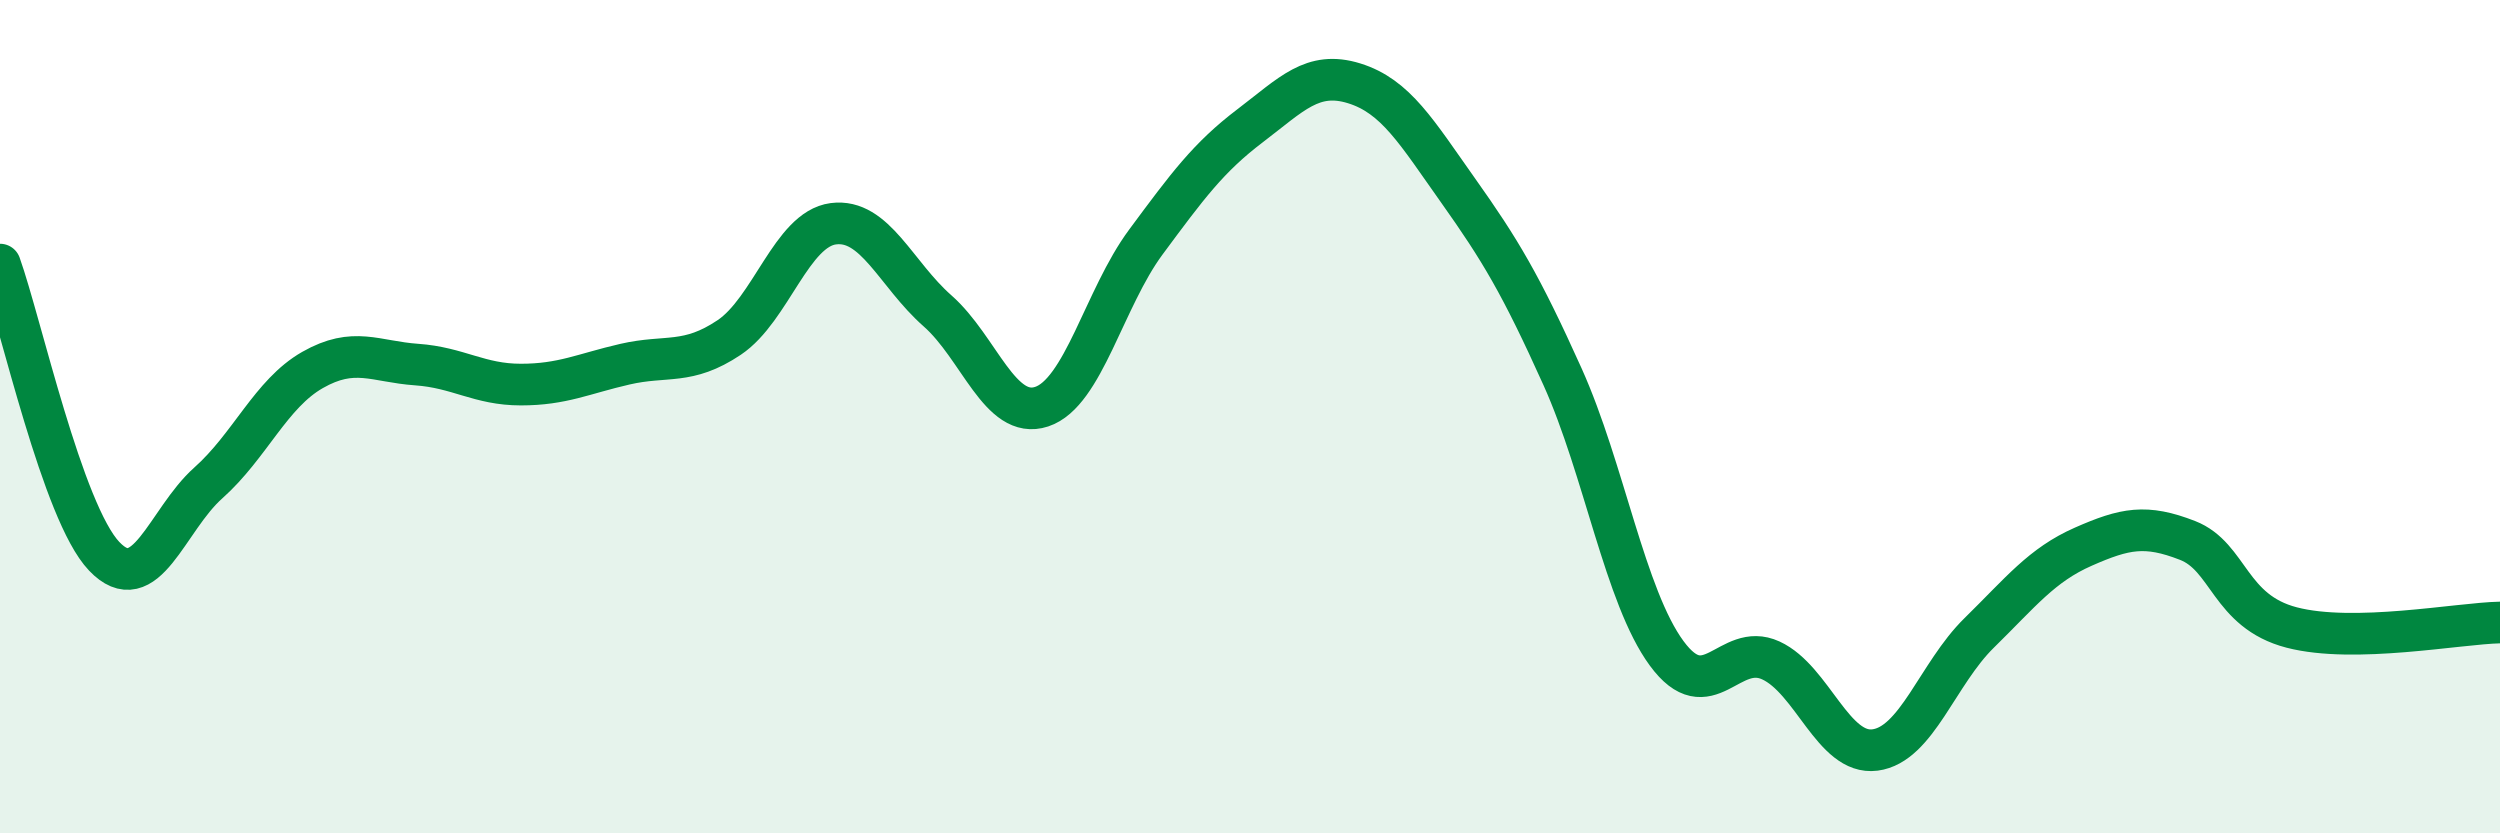 
    <svg width="60" height="20" viewBox="0 0 60 20" xmlns="http://www.w3.org/2000/svg">
      <path
        d="M 0,6.35 C 0.5,7.75 1.5,12.3 2.5,13.35 C 3.5,14.4 4,12.48 5,11.59 C 6,10.7 6.5,9.45 7.5,8.88 C 8.5,8.31 9,8.68 10,8.75 C 11,8.82 11.5,9.23 12.5,9.23 C 13.5,9.23 14,8.97 15,8.74 C 16,8.51 16.5,8.77 17.5,8.1 C 18.5,7.43 19,5.5 20,5.37 C 21,5.24 21.5,6.58 22.5,7.46 C 23.5,8.34 24,10.09 25,9.76 C 26,9.43 26.5,7.16 27.5,5.81 C 28.5,4.46 29,3.78 30,3.02 C 31,2.26 31.5,1.69 32.5,2 C 33.5,2.31 34,3.17 35,4.58 C 36,5.99 36.5,6.82 37.5,9.04 C 38.5,11.26 39,14.32 40,15.68 C 41,17.04 41.5,15.39 42.5,15.85 C 43.5,16.31 44,18.13 45,18 C 46,17.87 46.5,16.17 47.5,15.19 C 48.5,14.21 49,13.56 50,13.12 C 51,12.68 51.5,12.58 52.5,12.97 C 53.5,13.36 53.5,14.67 55,15.06 C 56.5,15.45 59,14.96 60,14.94L60 20L0 20Z"
        fill="#008740"
        opacity="0.1"
        stroke-linecap="round"
        stroke-linejoin="round"
      />
      <path
        d="M 0,6.35 C 0.5,7.75 1.5,12.3 2.5,13.35 C 3.5,14.4 4,12.48 5,11.59 C 6,10.7 6.5,9.45 7.5,8.88 C 8.5,8.31 9,8.68 10,8.75 C 11,8.82 11.5,9.23 12.5,9.23 C 13.5,9.23 14,8.97 15,8.74 C 16,8.51 16.5,8.77 17.5,8.1 C 18.5,7.43 19,5.5 20,5.37 C 21,5.24 21.5,6.58 22.5,7.46 C 23.5,8.34 24,10.09 25,9.76 C 26,9.43 26.5,7.16 27.5,5.81 C 28.5,4.46 29,3.78 30,3.02 C 31,2.26 31.5,1.69 32.5,2 C 33.5,2.31 34,3.17 35,4.58 C 36,5.99 36.5,6.82 37.5,9.04 C 38.5,11.26 39,14.32 40,15.68 C 41,17.04 41.5,15.39 42.5,15.85 C 43.5,16.31 44,18.13 45,18 C 46,17.87 46.5,16.17 47.5,15.19 C 48.5,14.21 49,13.56 50,13.12 C 51,12.68 51.5,12.58 52.5,12.97 C 53.5,13.36 53.5,14.67 55,15.06 C 56.5,15.45 59,14.96 60,14.94"
        stroke="#008740"
        stroke-width="1"
        fill="none"
        stroke-linecap="round"
        stroke-linejoin="round"
      />
    </svg>
  